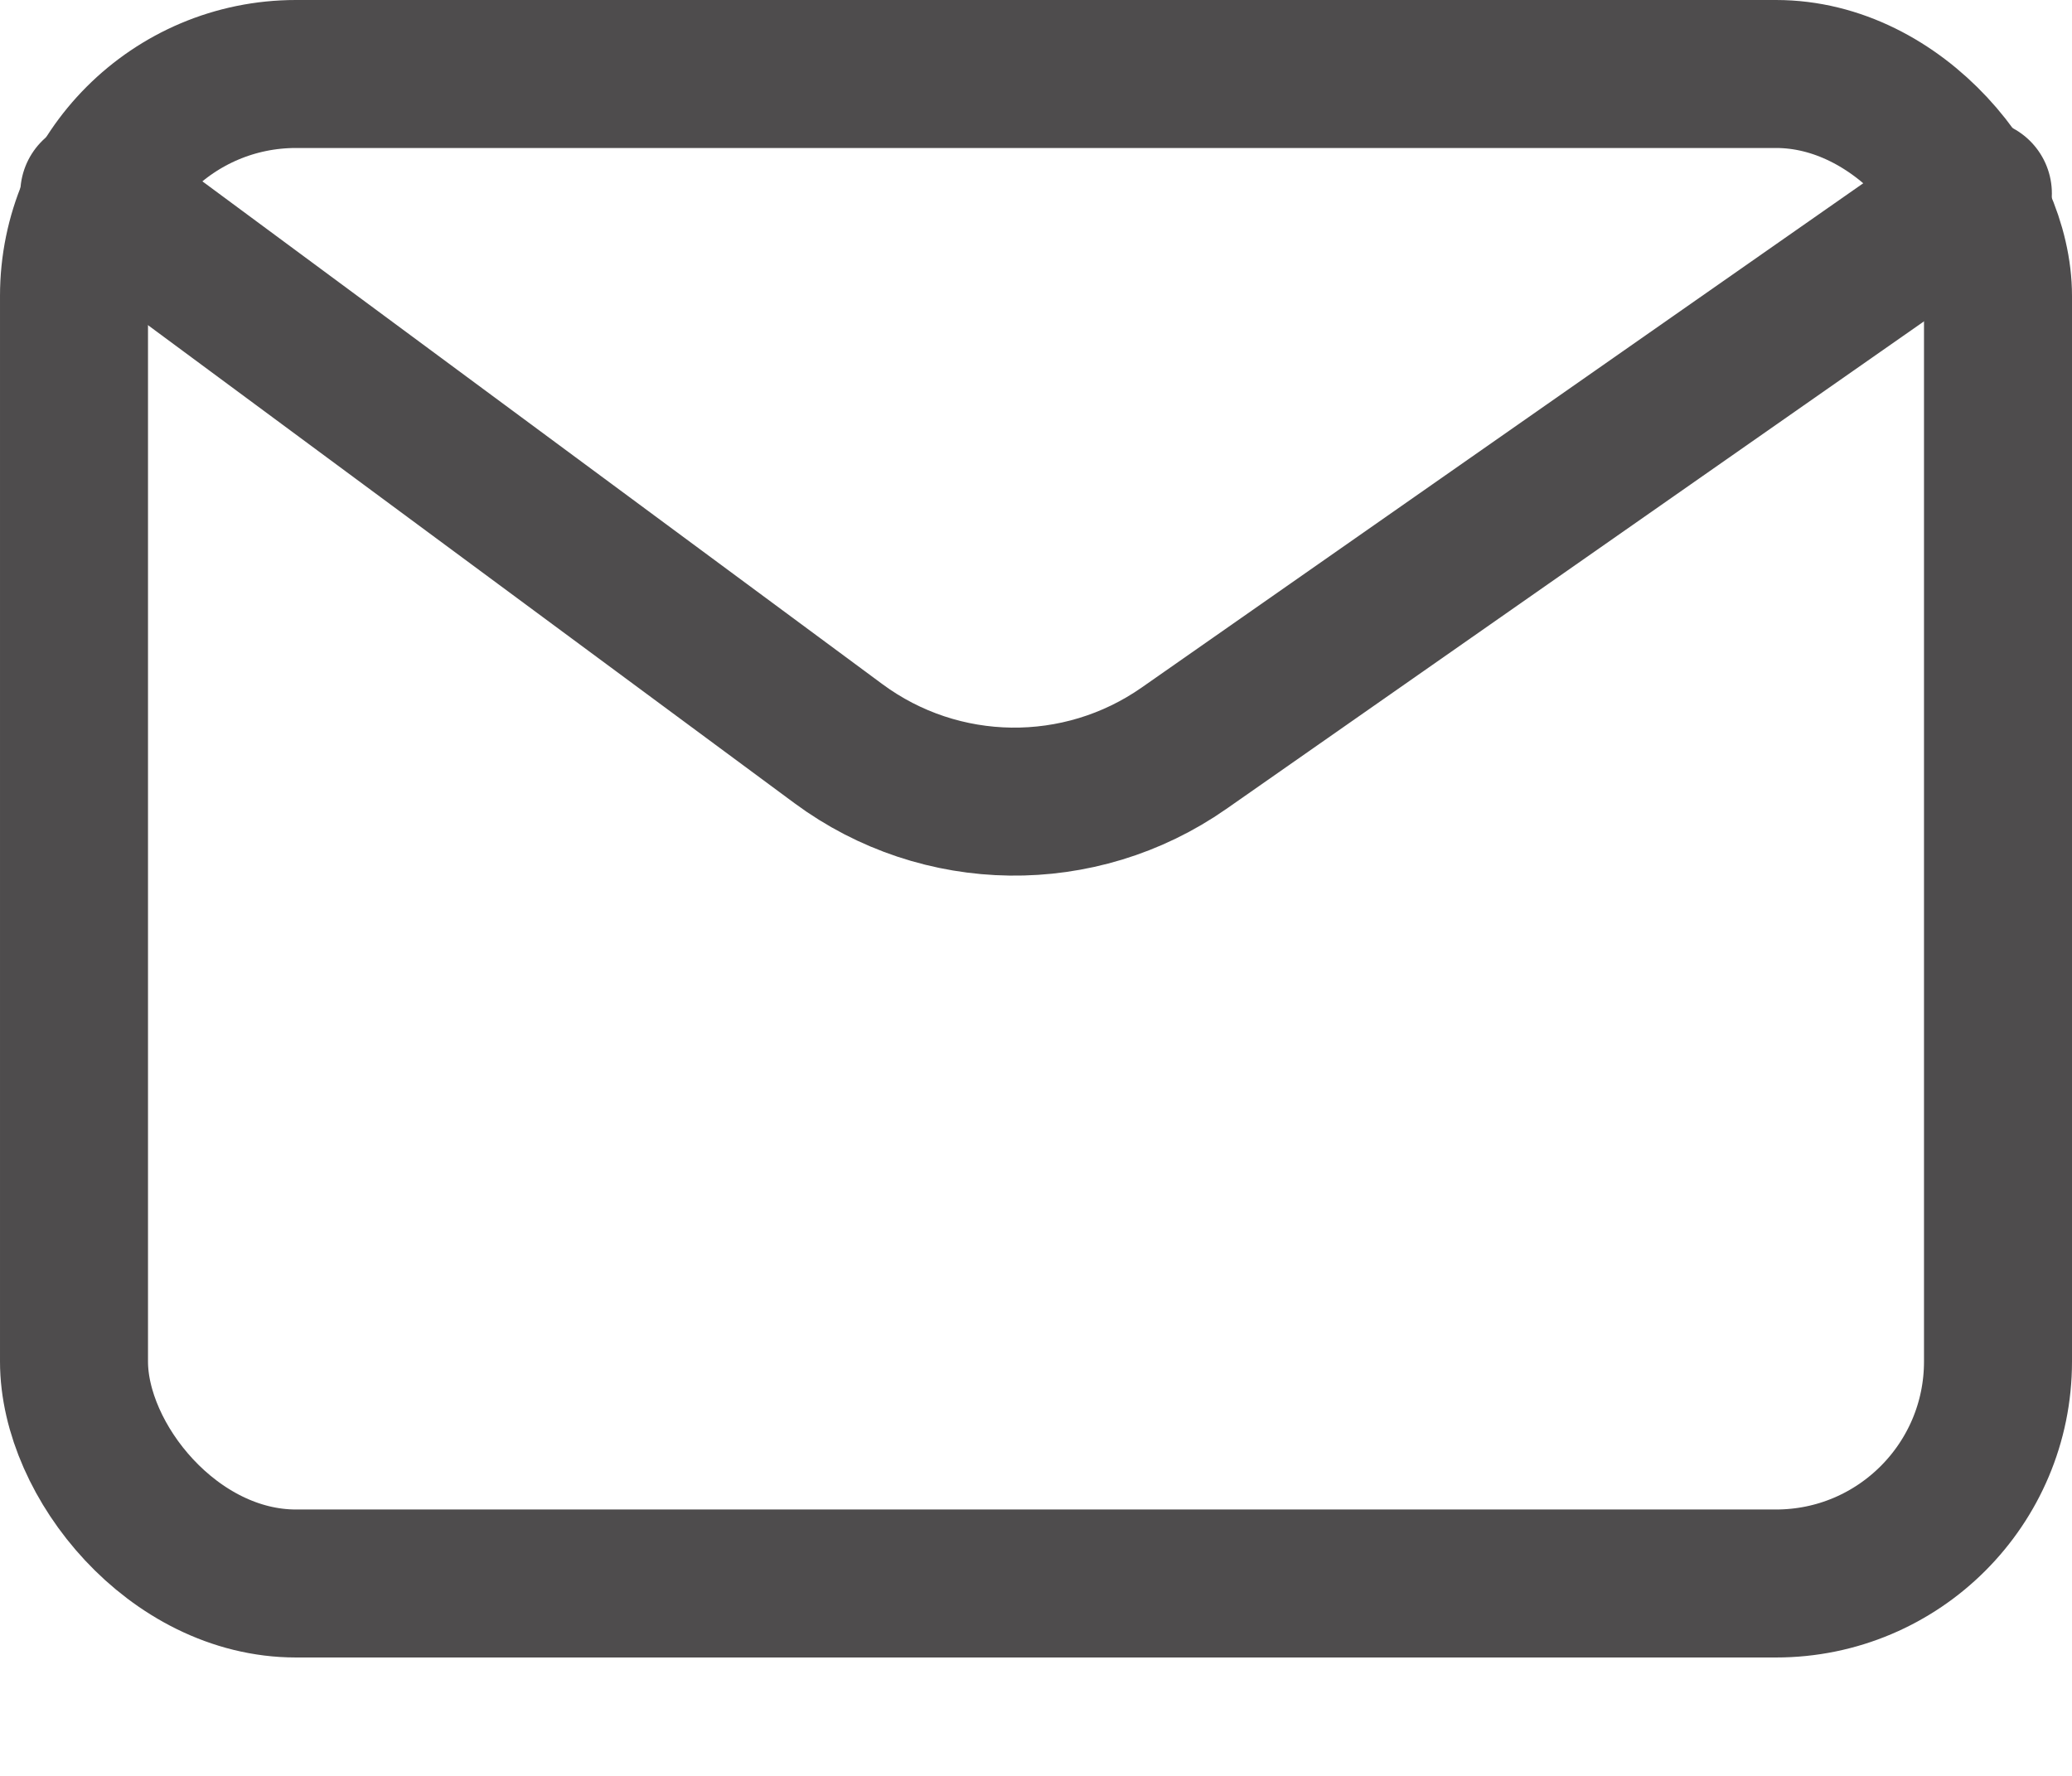<?xml version="1.0" encoding="UTF-8"?> <svg xmlns="http://www.w3.org/2000/svg" width="14" height="12" viewBox="0 0 14 12" fill="none"> <rect x="0.5" y="0.5" width="13" height="10.2" rx="1.5" stroke="#4E4C4D"></rect> <path d="M0.637 1.307L5.665 5.025C6.356 5.536 7.296 5.548 8 5.056L13.364 1.307" stroke="#4E4C4D" stroke-linecap="round"></path> </svg> 